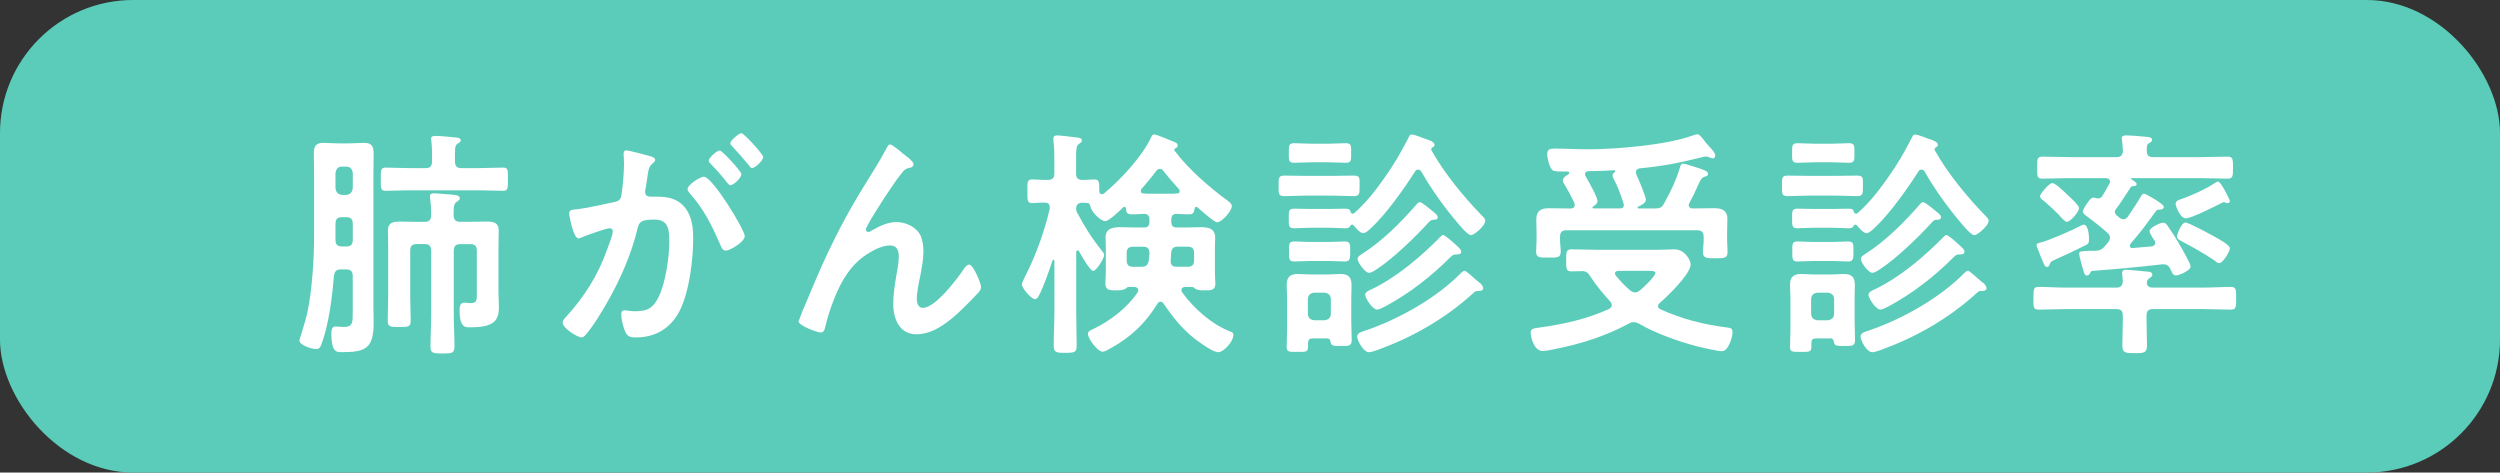 <?xml version="1.0" encoding="UTF-8"?>
<svg id="_レイヤー_2" data-name="レイヤー 2" xmlns="http://www.w3.org/2000/svg" viewBox="0 0 394.37 74.54">
  <rect x="0" y="0" width="394.37" height="74.54" fill="#333333" stroke="none"/>
  <defs>
    <style>
      .cls-1 {
        fill: #fff;
      }

      .cls-2 {
        fill: #5bccba;
      }
    </style>
  </defs>
  <g id="_レイヤー_1-2" data-name="レイヤー 1">
    <rect class="cls-2" width="394.37" height="74.54" rx="21" ry="21"/>
    <g>
      <path class="cls-1" d="M55.64,43.57c0-.76-.29-1.07-1.02-1.07h-.83c-.73,0-.98.27-1.12,1.03-.25,3.24-.8,7.63-1.92,10.65-.18.53-.33.88-.91.88-.76,0-2.61-.65-2.61-1.34,0-.15.94-2.98,1.2-4.16.8-3.59,1.12-8.66,1.12-12.37v-9.27c0-1.26-.04-2.52-.04-3.78,0-1.15.4-1.6,1.49-1.6.83,0,1.63.08,2.43.08h1.6c.8,0,1.6-.08,2.39-.08,1.23,0,1.52.53,1.52,1.76s-.04,2.4-.04,3.62v20.19c0,.95.04,1.91.04,2.82,0,4.12-1.34,4.62-5.04,4.62-.76,0-1.63.08-1.63-2.98,0-.42.07-1.07.62-1.07.25,0,.87.08,1.34.08,1.45,0,1.41-.73,1.41-2.33v-5.69ZM54.63,30.75c.62-.08.94-.42,1.02-1.07v-2.37c-.07-.65-.4-1.03-1.02-1.03h-.69c-.62,0-.94.38-1.02,1.03v2.37c.07.65.4.99,1.02,1.07h.69ZM52.92,37.81c0,.76.29,1.07,1.02,1.07h.69c.73,0,1.02-.31,1.02-1.07v-2.48c0-.76-.29-1.07-1.02-1.07h-.69c-.73,0-1.02.31-1.02,1.07v2.48ZM71.77,25.45c0,.76.29,1.07,1.02,1.07h2.79c1.27,0,2.54-.08,3.81-.08.8,0,.73.46.73,1.83s.04,1.83-.76,1.83c-1.27,0-2.5-.08-3.77-.08h-10.99c-1.23,0-2.5.08-3.77.08-.8,0-.76-.46-.76-1.83s-.04-1.83.76-1.83c1.27,0,2.5.08,3.77.08h2.57c.69,0,.98-.3.98-1.07v-1.45c0-.57-.04-1.18-.11-1.79,0-.08-.04-.19-.04-.31,0-.42.36-.46.69-.46.62,0,2.36.15,3.05.23.29.04.94.04.94.46,0,.27-.25.38-.51.54-.44.3-.4.84-.4,2.25v.53ZM72.61,34.99h1.16c1.02,0,2.03-.04,3.01-.04s1.89.11,1.89,1.41c0,.88-.04,1.75-.04,2.67v7.06c0,.76.07,1.56.07,2.33,0,2.25-.87,3.21-4.53,3.21-.62,0-1.67.19-1.67-2.63,0-.61.04-1.26.76-1.26.29,0,.58.08.87.08,1.12,0,1.09-.38,1.09-1.6v-6.64c0-.76-.29-1.07-1.02-1.07h-1.6c-.69,0-1.02.31-1.02,1.07v10c0,1.68.11,3.36.11,5.04,0,1.11-.36,1.14-1.89,1.14s-1.89-.04-1.89-1.11c0-1.68.11-3.4.11-5.08v-10c0-.76-.33-1.07-1.02-1.07h-1.27c-.73,0-1.02.31-1.02,1.07v7.14c0,1.3.07,2.59.07,3.93,0,.92-.4.95-1.81.95s-1.81-.04-1.81-.99c0-1.3.07-2.6.07-3.89v-7.63c0-1.07-.04-1.98-.04-2.71,0-1.26.83-1.41,1.85-1.41s1.99.04,3.01.04h.94c.69,0,1.02-.31,1.02-1.03.04-.88-.07-1.79-.15-2.63,0-.11-.04-.27-.04-.38,0-.42.33-.46.65-.46.51,0,2.5.19,3.08.23.36.04.98.08.98.57,0,.23-.18.31-.47.53-.47.31-.51.76-.51,2.21.07.72.4.95,1.02.95Z"/>
      <path class="cls-1" d="M102.41,24.61c.29.08.94.19.94.61,0,.23-.15.34-.33.5-.69.53-.76,1.14-.94,2.52-.07.42-.15.95-.25,1.56-.04.15-.07.31-.07.46,0,.53.36.76.8.76h.44c1.45,0,2.83,0,4.1.84,1.81,1.26,2.25,3.43,2.25,5.57,0,3.47-.58,8.62-2.18,11.68-1.45,2.79-3.92,4.12-6.85,4.12-.8,0-1.31-.08-1.67-.88-.33-.65-.65-2.02-.65-2.75,0-.34.11-.65.51-.65.36,0,.91.15,1.63.15,1.99,0,2.9-.46,3.81-2.37,1.05-2.18,1.63-6.14,1.63-8.62,0-1.87-.11-3.47-2.32-3.47-2.03,0-2.43.31-2.68,1.37-.91,3.89-2.68,7.98-4.64,11.41-.8,1.45-2.5,4.27-3.59,5.42-.15.19-.36.38-.62.38-.65,0-2.97-1.45-2.97-2.33,0-.34.29-.65.51-.88,2.86-3.13,5.04-6.53,6.49-10.61.25-.69.91-2.33.91-2.9,0-.34-.25-.5-.47-.5-.54,0-3.52,1.07-4.17,1.34-.22.08-.51.27-.76.27-.87,0-1.49-3.74-1.49-3.97,0-.57.62-.57,1.05-.61,2.03-.23,4.06-.76,6.05-1.15.73-.15,1.05-.38,1.16-1.18.22-1.34.4-3.55.4-4.92,0-.61-.07-1.41-.07-1.49,0-.31.11-.57.44-.57.36,0,3.08.72,3.63.88ZM117.49,37.24c0,.88-2.28,2.29-3.01,2.29-.47,0-.69-.5-.83-.88-1.38-3.13-2.57-5.61-4.86-8.17-.15-.19-.33-.42-.33-.65,0-.69,1.99-1.95,2.57-1.95,1.38,0,6.45,8.4,6.45,9.35ZM116.95,27.47c0,.61-1.27,1.76-1.74,1.76-.18,0-.36-.27-.51-.42-.8-1.03-1.67-2.02-2.57-2.94-.15-.15-.33-.34-.33-.53,0-.46,1.31-1.6,1.74-1.6.36,0,3.41,3.28,3.41,3.74ZM120.39,24.76c0,.61-1.31,1.75-1.74,1.75-.22,0-.33-.19-.51-.42-.83-1.03-1.67-1.98-2.57-2.94-.15-.12-.36-.34-.36-.54,0-.46,1.38-1.6,1.74-1.6.4,0,3.44,3.32,3.44,3.74Z"/>
      <path class="cls-1" d="M130.8,39.45c2.68-5.61,4.39-8.32,7.58-13.47.54-.92,1.01-1.72,1.49-2.63.11-.19.29-.57.54-.57.33,0,1.67,1.14,2.03,1.45.36.27,1.67,1.22,1.67,1.64s-.33.57-.65.61c-.4.08-.65.19-.94.5-.73.84-1.67,2.21-2.28,3.13-.51.72-3.66,5.57-3.66,6.11,0,.19.18.38.36.38.22,0,.47-.15.65-.27,1.2-.69,2.47-1.3,3.84-1.3,1.45,0,3.23.8,3.84,2.25.29.73.4,1.6.4,2.4,0,1.26-.25,2.48-.47,3.7-.22,1.03-.58,2.75-.58,3.74,0,.65.22,1.45.94,1.45,2.03,0,5.47-4.62,6.6-6.3.18-.23.44-.53.73-.53.65,0,1.88,3.01,1.88,3.55,0,.31-.22.61-.4.84-.83.88-1.67,1.75-2.54,2.59-1.99,1.91-4.46,4.01-7.29,4.01-2.57,0-3.63-2.33-3.63-4.73,0-1.49.22-2.98.47-4.43.18-1.03.4-2.06.4-3.09s-.33-1.76-1.38-1.76-2.25.54-3.12,1.07c-1.52.88-2.68,1.98-3.7,3.47-1.45,2.06-2.72,5.53-3.33,8.01-.11.5-.18,1.18-.8,1.18-.58,0-3.48-1.11-3.48-1.76,0-.04.62-1.6.65-1.68,1.34-3.21,2.68-6.41,4.17-9.58Z"/>
      <path class="cls-1" d="M169.99,39.49c-.15,0-.22.19-.22.34v9.39c0,1.76.07,3.51.07,5.3,0,1.07-.33,1.14-1.81,1.14s-1.81-.08-1.81-1.18c0-1.76.11-3.51.11-5.27v-8.05c-.04-.15-.11-.19-.15-.19s-.11,0-.15.11c-.51,1.57-1.27,3.74-1.96,5.19-.18.31-.4.92-.8.92-.62,0-2.07-1.79-2.07-2.29,0-.3.36-.99.51-1.3,1.67-3.24,3.05-7.1,3.88-10.65v-.27c0-.53-.33-.72-.76-.72-.51-.04-1.67.08-2.03.08-.8,0-.73-.61-.73-1.87,0-1.34-.07-1.87.73-1.87.69,0,1.52.11,2.5.08.73,0,1.02-.3,1.02-1.07v-1.79c0-1.11,0-2.33-.15-3.32v-.34c0-.42.29-.5.58-.5.44,0,2.43.23,2.97.31.33.04.94.04.94.5,0,.27-.25.38-.51.57-.36.23-.4.84-.4,2.1v2.48c0,.76.25,1.03.98,1.07.58,0,1.38-.08,1.92-.08.76,0,.76.46.76,1.83,0,.27.11.5.4.5.15,0,.25-.04.33-.11,2.61-2.18,5.95-5.72,7.43-8.82.11-.27.22-.5.51-.5.4,0,2.79,1.03,3.34,1.26.18.08.36.23.36.46,0,.27-.18.38-.36.46-.11.04-.18.11-.18.23,0,.08,0,.11.04.15,2.18,2.9,5.47,5.76,8.34,7.86.29.19.69.5.69.88,0,.8-1.6,2.56-2.32,2.56-.44,0-2.61-1.95-3.05-2.33-.07-.04-.11-.11-.22-.11-.18,0-.25.15-.29.34-.07.57-.22.84-.91.84-.62,0-1.31-.04-1.92-.08-.58.04-.83.27-.83.92v.31c0,.65.25.92.83.92h1.63c.73,0,1.45-.04,2.18-.04,1.12,0,2.28.15,2.28,1.64,0,.5-.04,1.03-.04,1.53v3.89c0,.57.07,1.64.07,1.87,0,1.07-.8,1.03-1.78,1.03-.44,0-1.02,0-1.41-.27-.15-.11-.29-.27-.47-.27h-1.12c-.29.04-.58.11-.58.5,0,.15.04.23.11.34,1.85,2.59,4.75,5.11,7.65,6.22.33.12.44.23.44.57,0,.95-1.52,2.67-2.39,2.67-.65,0-2.03-.92-2.57-1.3-2.61-1.75-4.28-3.78-6.05-6.37-.15-.19-.25-.3-.51-.3-.22,0-.36.15-.47.34-1.89,3.09-4.24,5.27-7.32,6.98-.33.19-.94.57-1.31.57-.8,0-2.32-2.06-2.32-2.79,0-.42.36-.57.69-.72,2.68-1.26,5.44-3.32,7.14-5.84.04-.12.11-.23.11-.34,0-.38-.29-.5-.62-.53h-.87c-.22,0-.36.15-.51.27-.4.27-1.02.27-1.45.27-.98,0-1.74,0-1.74-1.03,0-.38.07-1.26.07-1.87v-3.89c0-.5-.04-1.03-.04-1.53,0-1.49,1.2-1.64,2.32-1.64.69,0,1.41.04,2.14.04h1.63c.58,0,.83-.27.83-.92v-.31c0-.57-.22-.88-.8-.92-.58.04-1.41.08-1.96.08-.8,0-.91-.3-.94-.92-.04-.15-.07-.27-.25-.27-.07,0-.11.04-.18.08-.47.46-2.25,2.18-2.83,2.18-.83,0-2.21-1.57-2.32-2.21-.07-.27-.15-.61-.44-.65-.33,0-.62-.04-.91-.04-.62.04-.91.27-.94.95,0,.27.04.34.15.57,1.2,2.29,2.36,4.12,3.99,6.14.11.15.29.34.29.57,0,.57-1.23,2.52-1.74,2.52s-1.92-2.56-2.21-3.05c-.04-.11-.11-.19-.25-.19ZM181.33,39.95c-.04-.73-.29-1.03-.98-1.03h-1.6c-.73,0-1.02.3-1.02,1.07v1.03c0,.76.29,1.07,1.02,1.07h1.27c.73,0,1.05-.23,1.2-.99l.11-1.14ZM182.97,26.63c-.25,0-.4.15-.58.34-.73.99-1.49,1.87-2.28,2.79-.11.11-.15.23-.15.38,0,.27.18.38.4.38.4.04.8.04,1.23.04h2.9c.4,0,.8,0,1.2-.04.22,0,.4-.12.4-.38,0-.15-.04-.23-.15-.34-.83-.92-1.63-1.83-2.39-2.82-.15-.19-.33-.34-.58-.34ZM187.35,42.08c.73,0,1.02-.3,1.02-1.07v-1.03c0-.76-.29-1.07-1.02-1.07h-1.56c-.73,0-.98.3-1.05,1.07,0,.34-.04.73-.07,1.11v.15c0,.61.36.84.87.84h1.81Z"/>
      <path class="cls-1" d="M205.73,30.86c-1.09,0-2.14.08-3.12.08s-.91-.42-.91-1.64-.04-1.6.91-1.6c1.02,0,2.07.04,3.12.04h4.71c1.05,0,2.1-.04,3.12-.04s.91.42.91,1.6.04,1.64-.91,1.64-2.03-.08-3.12-.08h-4.71ZM209.32,53.38h-1.96c-.91,0-1.02.15-1.02.95v.38c0,.84-.4.8-1.56.8-1.38,0-1.81.08-1.81-.8s.07-1.83.07-2.75v-4.96c0-.69-.07-1.37-.07-2.06,0-1.3.62-1.72,1.78-1.72.69,0,1.34.08,1.99.08h2.72c.65,0,1.31-.08,1.96-.08,1.23,0,1.78.42,1.78,1.75,0,.69-.04,1.37-.04,2.02v3.74c0,.95.07,1.95.07,2.9s-.44.95-1.67.95c-1.31,0-1.56-.04-1.67-.65-.07-.38-.18-.53-.58-.57ZM206.86,25.6c-.98,0-1.96.08-2.68.08-.94,0-.87-.42-.87-1.56s-.04-1.53.87-1.53c.83,0,1.74.08,2.68.08h2.76c.91,0,1.81-.08,2.65-.08.94,0,.87.42.87,1.53s.07,1.56-.87,1.56c-.76,0-1.7-.08-2.65-.08h-2.76ZM225.78,23.58c0,.08,0,.12.04.15,2.03,3.62,5.08,7.33,7.94,10.27.22.23.54.46.54.84,0,.76-1.74,2.25-2.25,2.25-.54,0-1.7-1.45-2.1-1.91-2.14-2.52-4.06-5.19-5.73-8.09-.11-.15-.25-.34-.51-.34s-.4.15-.51.34c-1.78,2.79-4.57,6.72-6.92,8.89-.29.27-.83.8-1.23.8-.54,0-1.16-.84-1.56-1.26-.07-.08-.11-.08-.22-.08s-.25.11-.29.23c-.15.31-.47.34-.76.34-.62,0-1.6-.08-2.54-.08h-2.97c-.94,0-1.92.08-2.54.08-.91,0-.87-.42-.87-1.56s-.04-1.53.87-1.53c.58,0,1.6.04,2.54.04h2.97c.94,0,1.96-.04,2.54-.04.62,0,.76.19.83.5.04.15.15.3.33.3.07,0,.15-.04.22-.08,1.81-1.56,3.3-3.47,4.71-5.46,1.7-2.4,2.57-3.93,3.92-6.53.15-.31.18-.42.51-.42.4,0,1.6.5,2.03.65.47.15,1.52.46,1.52.95,0,.23-.11.34-.33.42-.07.08-.18.15-.18.3ZM206.75,41.17c-1.02,0-1.99.08-2.54.08-.91,0-.87-.42-.87-1.6s-.04-1.56.87-1.56c.58,0,1.59.08,2.54.08h2.83c.94,0,1.96-.08,2.54-.08.91,0,.87.42.87,1.56s0,1.6-.87,1.6c-.58,0-1.56-.08-2.54-.08h-2.83ZM209.94,47.24c0-.65-.36-.99-.98-1.07h-1.67c-.62.08-.98.42-.98,1.07v2.21c0,.65.36.99.98,1.07h1.67c.62-.08.98-.42.98-1.07v-2.21ZM233.43,44.6c.22.19.54.53.54.88,0,.42-.58.42-.83.42-.4,0-.4.04-.91.5-4.28,3.85-9.32,6.75-14.65,8.7-.44.15-1.16.46-1.63.46-.87,0-1.85-1.83-1.85-2.48,0-.61.87-.8,1.34-.95,5.15-1.76,11.2-5.11,15.08-9.12.15-.11.36-.3.54-.3s1.2.92,1.81,1.45c.22.19.47.38.54.46ZM226.04,34.68c-.36,0-.54.27-.8.53-1.96,2.18-5.55,5.61-7.9,7.14-.33.23-.98.69-1.38.69-.58,0-1.81-1.6-1.81-2.21,0-.34.4-.57.65-.73,3.34-2.14,6.09-4.92,8.7-7.9.11-.15.29-.31.47-.31.33,0,1.6,1.07,1.96,1.37.4.34.87.65.87.99,0,.42-.47.42-.76.42ZM229.92,40.14h-.25c-.44,0-.54.12-.98.53-2.97,2.98-6.38,5.61-10.04,7.59-.36.19-1.02.57-1.45.57-.65,0-1.85-1.75-1.85-2.37,0-.38.73-.72,1.05-.84,3.95-1.91,7.72-5.11,10.84-8.28.11-.12.25-.27.4-.27.25,0,1.2.8,1.81,1.37.69.61,1.05.92,1.05,1.26s-.29.42-.58.42Z"/>
      <path class="cls-1" d="M249.71,42.77c-.62,0-1.2.04-1.78.04-.91,0-.87-.46-.87-1.76s0-1.72.87-1.72c1.45,0,2.86.08,4.31.08h9.06c.69,0,2.32-.08,2.83-.08,1.67,0,2.57,1.75,2.57,2.37,0,1.53-3.7,5.08-4.86,6.07-.15.15-.29.27-.29.53s.18.38.4.5c3.34,1.53,6.85,2.4,10.48,2.86.54.08.87.08.87.76,0,.72-.62,2.98-1.67,2.98-.73,0-3.12-.57-3.92-.76-2.86-.76-6.6-2.06-9.17-3.59-.29-.12-.51-.23-.83-.23-.29,0-.51.08-.76.23-3.81,2.02-7.47,3.17-11.64,4.01-.54.11-1.41.31-1.96.31-1.31,0-1.89-2.06-1.89-2.94,0-.61.54-.65,1.41-.76,3.95-.57,7.32-1.3,10.98-2.94.22-.15.4-.31.4-.57,0-.23-.07-.38-.22-.57-1.05-1.15-2.32-2.67-3.15-3.97-.11-.15-.29-.46-.44-.57-.18-.15-.36-.23-.58-.27h-.18ZM258.3,32.73c0,.11.07.15.18.15h2.72c.76,0,1.02-.23,1.38-.92,1.05-1.91,1.78-3.43,2.43-5.53.11-.38.18-.61.51-.61.25,0,1.34.34,1.67.46,1.85.57,2.25.76,2.25,1.14,0,.27-.22.38-.43.42-.58.11-.8.57-1.27,1.64-.25.61-.65,1.45-1.23,2.52-.07.11-.11.19-.11.34,0,.38.25.54.58.54,1.16,0,2.28-.04,3.41-.04s2.1.27,2.1,1.68c0,.72-.04,1.45-.04,2.25v1.18c0,.57.07,1.18.07,1.76,0,1.03-.51,1.03-1.92,1.03-1.3,0-1.96.04-1.96-.95,0-.61.11-1.22.11-1.83v-.57c0-.76-.33-1.07-1.02-1.07h-20.63c-.69,0-1.01.3-1.01,1.07v.5c0,.57.11,1.18.11,1.79,0,1.03-.58.95-1.96.95s-1.92.04-1.92-.95c0-.61.07-1.22.07-1.79v-1.11c0-.84-.04-1.53-.04-2.17,0-1.37.76-1.76,1.96-1.76s2.36.04,3.52.04c.33-.04.58-.15.58-.57,0-.11-.04-.19-.07-.34-.54-1.11-.91-1.83-1.56-2.9-.11-.19-.25-.38-.25-.61,0-.46.54-.76.87-.95.07-.08.15-.11.15-.23,0-.15-.11-.23-.25-.23h-.62c-.62,0-1.38,0-1.67-.15-.58-.34-.94-1.95-.94-2.59,0-.8.51-.88,1.12-.88,1.78,0,3.52.11,5.26.11,4.46,0,12.29-.65,16.46-2.14.22-.08.65-.23.87-.23.29,0,.58.38,1.02.95.25.31.51.65.87,1.03.29.3.91.95.91,1.37,0,.23-.18.46-.4.46-.11,0-.29-.08-.36-.11-.22-.08-.47-.19-.73-.19-.18,0-.54.08-.76.15-3.55.88-6.05,1.37-9.72,1.72-.33.08-.54.23-.54.61,0,.15.04.23.07.38.29.61,1.49,3.4,1.49,3.97,0,.53-.8.88-1.2,1.07-.04,0-.11.08-.11.15ZM250.04,27.51c0,.15.04.23.11.34.36.61,1.85,3.24,1.85,3.85,0,.42-.4.69-.69.88-.07.04-.11.08-.11.15,0,.11.11.15.18.15h4.24c.33-.04.54-.15.54-.54,0-.11-.04-.19-.07-.3-.36-1.22-.91-2.63-1.49-3.74-.11-.19-.22-.38-.22-.61,0-.27.18-.42.36-.57.04-.04.07-.08.07-.12,0-.11-.07-.15-.15-.15-1.38.08-2.76.15-4.13.15-.25.04-.51.15-.51.5ZM261.13,43c0-.23-.4-.27-.94-.27h-4.89c-.25,0-.54.11-.54.42,0,.15.07.23.15.34.73.88,1.38,1.6,2.25,2.33.25.15.44.31.76.31s.51-.12.76-.31c.51-.42,2.47-2.21,2.47-2.82Z"/>
      <path class="cls-1" d="M285.13,30.86c-1.09,0-2.14.08-3.12.08s-.91-.42-.91-1.64-.04-1.6.91-1.6c1.01,0,2.07.04,3.12.04h4.71c1.05,0,2.1-.04,3.12-.04s.91.42.91,1.6.04,1.64-.91,1.64-2.03-.08-3.12-.08h-4.71ZM288.72,53.38h-1.96c-.91,0-1.02.15-1.02.95v.38c0,.84-.4.8-1.56.8-1.38,0-1.81.08-1.81-.8s.07-1.83.07-2.75v-4.96c0-.69-.07-1.37-.07-2.06,0-1.3.62-1.72,1.78-1.72.69,0,1.34.08,1.99.08h2.72c.65,0,1.31-.08,1.96-.08,1.23,0,1.78.42,1.78,1.75,0,.69-.04,1.37-.04,2.02v3.74c0,.95.07,1.95.07,2.9s-.44.95-1.67.95c-1.31,0-1.56-.04-1.67-.65-.07-.38-.18-.53-.58-.57ZM286.25,25.6c-.98,0-1.96.08-2.68.08-.94,0-.87-.42-.87-1.56s-.04-1.53.87-1.53c.83,0,1.74.08,2.68.08h2.76c.91,0,1.81-.08,2.65-.08.94,0,.87.42.87,1.53s.07,1.56-.87,1.56c-.76,0-1.7-.08-2.65-.08h-2.76ZM305.18,23.58c0,.08,0,.12.04.15,2.03,3.62,5.08,7.33,7.94,10.27.22.23.54.46.54.84,0,.76-1.74,2.25-2.25,2.25-.54,0-1.7-1.45-2.1-1.91-2.14-2.52-4.06-5.19-5.73-8.09-.11-.15-.25-.34-.51-.34s-.4.15-.51.34c-1.78,2.79-4.57,6.72-6.92,8.89-.29.27-.83.8-1.23.8-.54,0-1.16-.84-1.56-1.26-.07-.08-.11-.08-.22-.08s-.25.11-.29.23c-.15.31-.47.34-.76.34-.62,0-1.6-.08-2.54-.08h-2.97c-.94,0-1.92.08-2.54.08-.91,0-.87-.42-.87-1.56s-.04-1.53.87-1.53c.58,0,1.6.04,2.54.04h2.97c.94,0,1.96-.04,2.54-.04.62,0,.76.19.83.5.04.15.14.3.33.3.07,0,.15-.04.22-.08,1.81-1.56,3.3-3.47,4.71-5.46,1.7-2.4,2.57-3.93,3.92-6.53.15-.31.18-.42.51-.42.4,0,1.6.5,2.03.65.47.15,1.52.46,1.52.95,0,.23-.11.34-.33.42-.07.08-.18.15-.18.3ZM286.14,41.17c-1.02,0-1.99.08-2.54.08-.91,0-.87-.42-.87-1.6s-.04-1.56.87-1.56c.58,0,1.6.08,2.54.08h2.83c.94,0,1.96-.08,2.54-.08.91,0,.87.42.87,1.56s0,1.6-.87,1.6c-.58,0-1.56-.08-2.54-.08h-2.83ZM289.33,47.24c0-.65-.36-.99-.98-1.07h-1.67c-.62.08-.98.42-.98,1.07v2.21c0,.65.36.99.98,1.07h1.67c.62-.08.98-.42.98-1.07v-2.21ZM312.83,44.6c.22.19.54.53.54.88,0,.42-.58.42-.83.42-.4,0-.4.04-.91.5-4.28,3.85-9.32,6.75-14.65,8.7-.44.15-1.16.46-1.63.46-.87,0-1.85-1.83-1.85-2.48,0-.61.87-.8,1.34-.95,5.15-1.76,11.2-5.11,15.08-9.12.15-.11.36-.3.54-.3s1.2.92,1.81,1.45c.22.19.47.38.54.46ZM305.43,34.68c-.36,0-.54.27-.8.53-1.96,2.18-5.55,5.61-7.9,7.14-.33.23-.98.69-1.38.69-.58,0-1.81-1.6-1.81-2.21,0-.34.4-.57.65-.73,3.33-2.14,6.09-4.92,8.7-7.9.11-.15.29-.31.47-.31.33,0,1.6,1.07,1.96,1.37.4.34.87.65.87.99,0,.42-.47.42-.76.42ZM309.31,40.14h-.25c-.44,0-.54.12-.98.53-2.97,2.98-6.38,5.61-10.04,7.59-.36.19-1.02.57-1.45.57-.65,0-1.85-1.75-1.85-2.37,0-.38.73-.72,1.05-.84,3.95-1.91,7.72-5.11,10.84-8.28.11-.12.25-.27.4-.27.25,0,1.2.8,1.81,1.37.69.61,1.05.92,1.05,1.26s-.29.42-.58.42Z"/>
      <path class="cls-1" d="M339.62,45.37h7.98c1.41,0,2.86-.11,4.28-.11.87,0,.87.38.87,1.79s0,1.79-.87,1.79c-1.41,0-2.86-.08-4.28-.08h-8.01c-.69,0-.98.31-.98,1.03v.73c0,1.3.07,2.63.07,3.93,0,1.22-.43,1.26-1.92,1.26s-1.96-.04-1.96-1.22c0-1.34.07-2.67.07-3.97v-.73c0-.72-.29-1.03-.98-1.03h-8.01c-1.41,0-2.83.08-4.28.08-.87,0-.83-.38-.83-1.79s0-1.79.83-1.79c1.45,0,2.86.11,4.28.11h8.01c.65,0,.94-.31.98-1.03-.04-.34-.11-1.14-.11-1.26,0-.38.25-.53.62-.53.44,0,2.97.27,3.52.31.29.04.62.11.62.46,0,.3-.25.42-.47.57-.25.19-.4.46-.4.76.07.57.47.72.98.72ZM329.54,37.54c0,.8-.07.92-.54,1.14-1.56.8-2.97,1.45-4.75,2.25-.58.27-.76.31-.91.76-.07.23-.22.42-.44.42-.29,0-.4-.3-.58-.72-.33-.69-.58-1.41-.87-2.14-.07-.15-.18-.38-.18-.57,0-.3.22-.3.76-.46,1.2-.3,5-1.95,6.16-2.59.15-.08.36-.19.51-.19.69,0,.83,1.6.83,2.1ZM329.72,43.04c-.11.23-.25.42-.51.42-.33,0-.47-.42-.54-.69-.15-.46-.69-2.44-.69-2.75,0-.38.25-.42,1.89-.46.87,0,1.49.08,2.14-.69.18-.23.4-.46.58-.69.15-.23.25-.42.25-.69,0-.31-.15-.53-.36-.73-1.05-.95-2.14-1.79-3.26-2.63-.22-.15-.65-.42-.65-.76,0-.42.73-1.37.98-1.72.4-.5.62-.53.87-.46.22.08.36.11.58.11.29,0,.43-.11.62-.34.4-.65.76-1.3,1.12-1.95.07-.12.11-.23.11-.34,0-.42-.29-.53-.62-.57h-5.73c-1.45,0-2.86.08-4.31.08-.87,0-.83-.38-.83-1.72s-.04-1.75.87-1.75c1.41,0,2.83.08,4.28.08h7.36c.65,0,.98-.27,1.02-.99-.04-.57-.07-1.14-.15-1.68-.04-.11-.04-.23-.04-.3,0-.42.4-.46.69-.46.65,0,2.54.15,3.26.23.4.04.83.08.83.46,0,.31-.25.42-.47.53-.4.23-.36.61-.36,1.22,0,.72.33.99.98.99h7.47c1.41,0,2.86-.08,4.28-.08.87,0,.87.42.87,1.75s0,1.72-.87,1.72c-1.41,0-2.86-.08-4.28-.08h-10.8c-.07,0-.15.04-.15.11,0,.04.04.08.07.08.25.15.83.46.83.76s-.36.3-.54.3c-.25.04-.29.04-.47.31-.69,1.03-1.49,2.33-2.25,3.32-.11.15-.18.27-.18.46s.14.34.25.5c.15.11.29.23.44.38.22.15.4.27.65.27.29,0,.51-.15.69-.38.76-1.11,1.45-2.14,2.14-3.32.11-.15.22-.34.44-.34.29,0,3.12,1.64,3.12,2.06s-.44.46-.69.46c-.4,0-.36.04-.58.27-1.81,2.44-1.92,2.71-3.99,5.11-.04.08-.11.19-.11.31,0,.23.15.38.4.38,1.02-.11,2.07-.19,3.08-.27.29-.08.54-.23.54-.57,0-.27-.25-.53-.4-.76-.22-.38-.51-.84-.51-1.07,0-.57,1.7-1.34,2.14-1.34.4,0,.62.31.8.61.72,1.07,1.38,2.06,1.99,3.17.29.5,1.56,2.71,1.56,3.13,0,.61-1.78,1.41-2.32,1.41-.51,0-.62-.5-.87-.99-.22-.46-.51-.76-1.05-.76h-.25c-3.66.42-7.29.76-10.95,1.03-.22,0-.29.11-.4.3ZM326.02,34.99c-.33,0-1.05-.88-1.27-1.15-.51-.53-1.74-1.64-2.32-2.14-.22-.15-.62-.42-.62-.76,0-.31,1.38-2.06,1.96-2.06.47,0,1.96,1.45,2.39,1.87.33.31,1.81,1.64,1.81,2.06,0,.57-1.31,2.18-1.96,2.18ZM351.44,32.05c-.11,0-.25-.04-.33-.08-.11-.04-.22-.08-.29-.08-.15,0-.25.08-.4.15-.98.5-4.71,2.4-5.62,2.4s-1.6-1.95-1.6-2.29c0-.5.51-.61,1.16-.84,1.63-.61,3.55-1.45,5.04-2.44.15-.08.33-.23.51-.23.44,0,1.85,2.9,1.85,3.05,0,.23-.15.34-.33.34ZM349.37,37.35c.47.27,2.39,1.26,2.39,1.83,0,.46-1.09,2.33-1.67,2.33-.25,0-.54-.23-.76-.42-1.63-1.11-3.34-2.06-5.08-2.98-.36-.19-.83-.38-.83-.84,0-.27.69-2.17,1.31-2.17.54,0,3.95,1.87,4.64,2.25Z"/>
    </g>
  </g>
</svg>